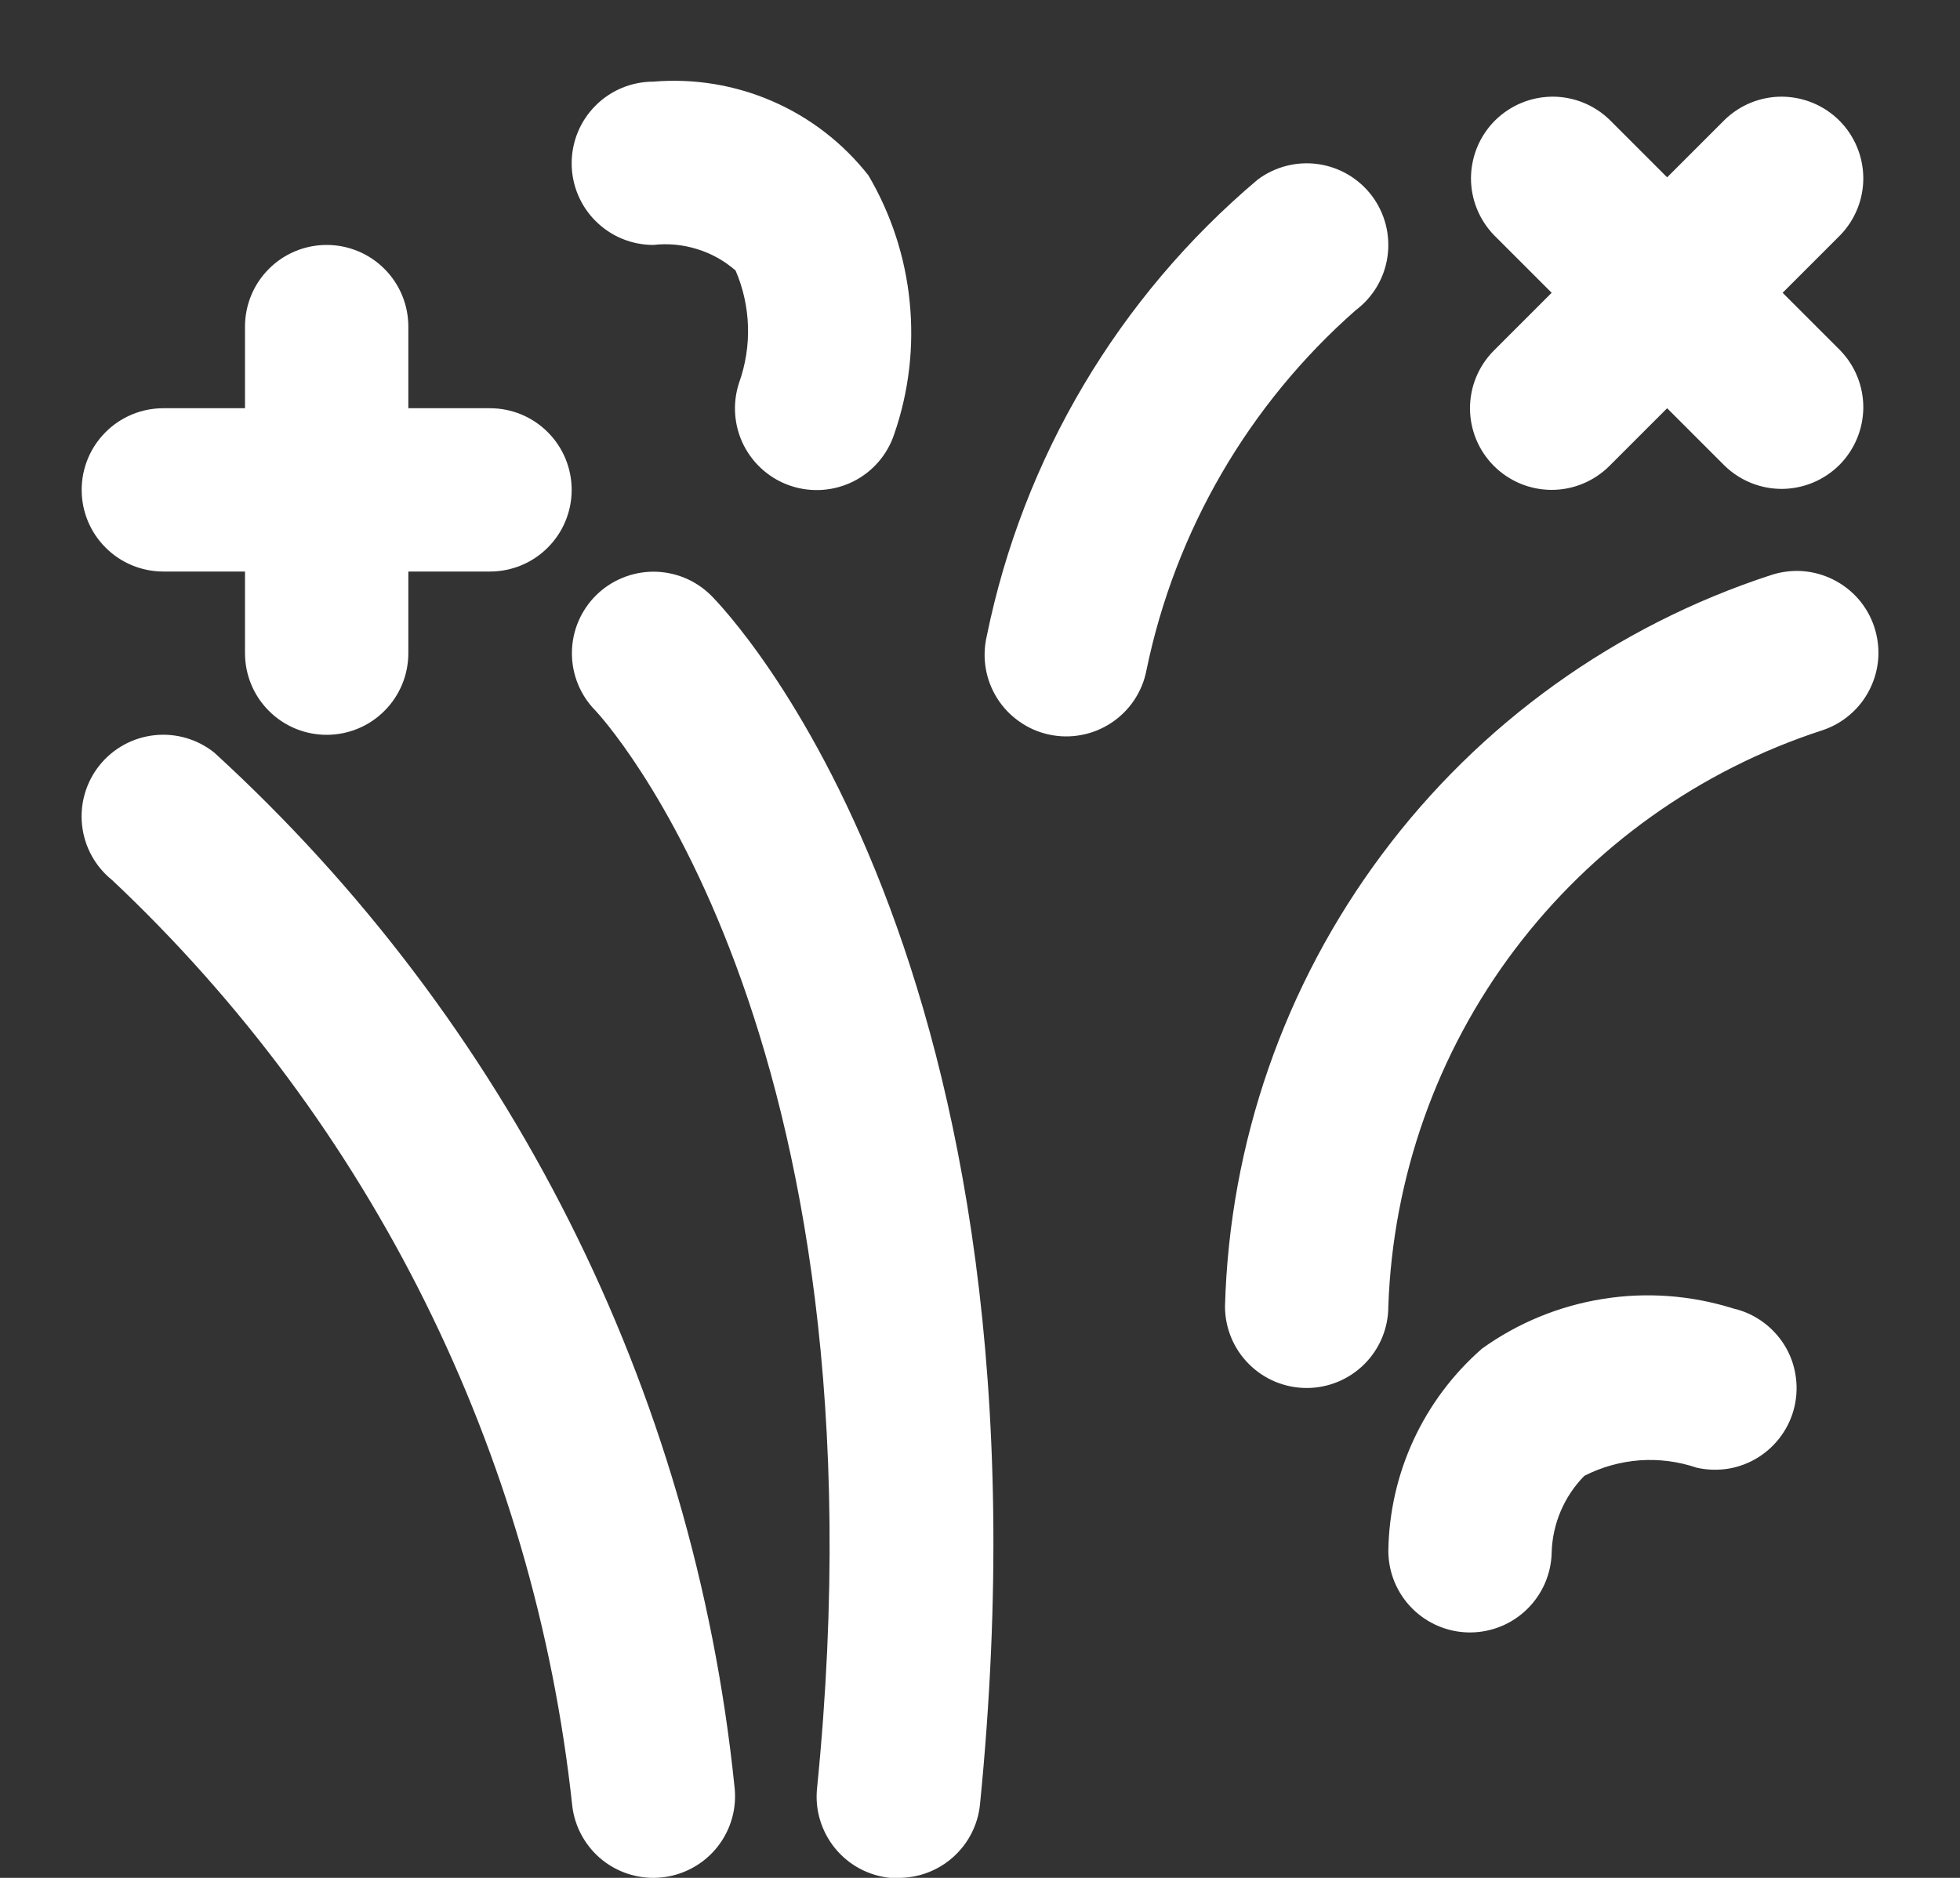 <?xml version="1.0" encoding="UTF-8"?> <svg xmlns="http://www.w3.org/2000/svg" width="24" height="23" viewBox="0 0 24 23" fill="none"><rect x="0" y="0" width="24" height="23" fill="#333333" stroke="none"/> <path d="M5 4V5H6C6.265 5 6.52 5.105 6.707 5.293C6.895 5.48 7 5.735 7 6C7 6.265 6.895 6.52 6.707 6.707C6.52 6.895 6.265 7 6 7H5V8C5 8.265 4.895 8.52 4.707 8.707C4.52 8.895 4.265 9 4 9C3.735 9 3.48 8.895 3.293 8.707C3.105 8.52 3 8.265 3 8V7H2C1.735 7 1.48 6.895 1.293 6.707C1.105 6.52 1 6.265 1 6C1 5.735 1.105 5.48 1.293 5.293C1.48 5.105 1.735 5 2 5H3V4C3 3.735 3.105 3.48 3.293 3.293C3.48 3.105 3.735 3 4 3C4.265 3 4.52 3.105 4.707 3.293C4.895 3.48 5 3.735 5 4V4ZM2.625 9.219C2.418 9.053 2.154 8.976 1.89 9.005C1.626 9.034 1.385 9.166 1.219 9.373C1.053 9.58 0.976 9.844 1.005 10.108C1.034 10.372 1.166 10.613 1.373 10.779C4.545 13.767 6.544 17.791 7.008 22.124C7.038 22.366 7.156 22.588 7.338 22.75C7.521 22.911 7.756 23 8 23C8.042 23 8.084 22.997 8.125 22.992C8.388 22.959 8.627 22.823 8.79 22.614C8.953 22.404 9.026 22.139 8.993 21.876C8.494 17.019 6.228 12.515 2.625 9.219V9.219ZM7.3 7.29C7.112 7.476 7.005 7.728 7.003 7.993C7.001 8.257 7.103 8.511 7.288 8.7C7.324 8.737 10.937 12.575 10.005 21.9C9.991 22.031 10.003 22.164 10.041 22.29C10.079 22.416 10.141 22.534 10.224 22.636C10.307 22.738 10.409 22.823 10.526 22.886C10.642 22.948 10.769 22.987 10.9 23C10.935 23 10.968 23 11 23C11.249 23.001 11.489 22.91 11.674 22.743C11.859 22.577 11.975 22.348 12 22.1C13.03 11.747 8.884 7.47 8.707 7.293C8.52 7.107 8.268 7.003 8.004 7.002C7.741 7.002 7.488 7.105 7.3 7.29V7.29ZM18.293 5.707C18.48 5.894 18.735 6 19 6C19.265 6 19.52 5.894 19.707 5.707L20.414 5L21.121 5.707C21.31 5.889 21.562 5.99 21.824 5.988C22.087 5.985 22.337 5.88 22.523 5.695C22.708 5.509 22.813 5.259 22.816 4.996C22.818 4.734 22.717 4.482 22.535 4.293L21.828 3.586L22.535 2.879C22.717 2.69 22.818 2.438 22.816 2.176C22.813 1.913 22.708 1.663 22.523 1.477C22.337 1.292 22.087 1.187 21.824 1.184C21.562 1.182 21.31 1.283 21.121 1.465L20.414 2.172L19.707 1.465C19.518 1.283 19.266 1.182 19.004 1.184C18.741 1.187 18.491 1.292 18.305 1.477C18.12 1.663 18.015 1.913 18.012 2.176C18.01 2.438 18.111 2.69 18.293 2.879L19 3.586L18.293 4.293C18.105 4.481 18 4.735 18 5C18 5.265 18.105 5.519 18.293 5.707V5.707ZM15 16C15 16.265 15.105 16.52 15.293 16.707C15.48 16.895 15.735 17 16 17C16.265 17 16.52 16.895 16.707 16.707C16.895 16.52 17 16.265 17 16C17.055 14.421 17.594 12.896 18.545 11.634C19.497 10.371 20.813 9.432 22.316 8.944C22.441 8.902 22.556 8.837 22.655 8.751C22.755 8.665 22.836 8.56 22.895 8.442C22.954 8.325 22.989 8.197 22.999 8.066C23.008 7.934 22.991 7.803 22.95 7.678C22.909 7.553 22.843 7.438 22.757 7.338C22.671 7.239 22.566 7.158 22.448 7.099C22.331 7.04 22.203 7.005 22.072 6.995C21.941 6.986 21.809 7.003 21.684 7.044C19.782 7.665 18.119 8.859 16.923 10.463C15.726 12.066 15.055 14 15 16V16ZM15.4 2.2C13.697 3.637 12.528 5.607 12.083 7.79C12.053 7.919 12.048 8.054 12.07 8.185C12.092 8.316 12.14 8.441 12.211 8.554C12.282 8.666 12.375 8.763 12.484 8.839C12.593 8.916 12.716 8.969 12.846 8.997C12.976 9.025 13.111 9.027 13.241 9.002C13.372 8.978 13.496 8.927 13.607 8.854C13.718 8.781 13.814 8.686 13.888 8.575C13.961 8.465 14.013 8.341 14.038 8.21C14.39 6.501 15.29 4.953 16.6 3.8C16.812 3.641 16.953 3.404 16.99 3.141C17.027 2.879 16.959 2.612 16.8 2.4C16.641 2.188 16.404 2.048 16.141 2.01C15.879 1.973 15.612 2.041 15.4 2.2V2.2ZM18.148 16.517C17.793 16.827 17.507 17.208 17.309 17.636C17.111 18.064 17.006 18.529 17 19C17.002 19.262 17.106 19.513 17.291 19.699C17.476 19.885 17.726 19.991 17.988 19.994H18C18.262 19.994 18.514 19.891 18.701 19.707C18.888 19.523 18.996 19.273 19 19.011C19.011 18.66 19.154 18.326 19.4 18.076C19.611 17.968 19.841 17.904 20.077 17.886C20.314 17.869 20.551 17.9 20.775 17.976C20.903 18.005 21.036 18.009 21.165 17.988C21.295 17.966 21.419 17.919 21.53 17.849C21.641 17.779 21.738 17.688 21.814 17.581C21.89 17.474 21.945 17.353 21.974 17.225C22.003 17.097 22.007 16.964 21.985 16.835C21.964 16.705 21.917 16.581 21.847 16.47C21.777 16.359 21.686 16.262 21.579 16.186C21.472 16.11 21.351 16.055 21.223 16.026C20.707 15.864 20.161 15.823 19.628 15.909C19.094 15.994 18.587 16.202 18.148 16.517V16.517ZM8 1C7.735 1 7.48 1.105 7.293 1.293C7.105 1.48 7 1.735 7 2C7 2.265 7.105 2.52 7.293 2.707C7.48 2.895 7.735 3 8 3C8.18 2.979 8.363 2.997 8.536 3.051C8.71 3.104 8.87 3.194 9.007 3.313C9.195 3.749 9.21 4.241 9.05 4.688C8.967 4.94 8.987 5.215 9.106 5.452C9.226 5.689 9.434 5.869 9.686 5.952C9.938 6.035 10.213 6.015 10.45 5.896C10.687 5.777 10.867 5.568 10.95 5.316C11.13 4.796 11.194 4.244 11.139 3.697C11.085 3.15 10.912 2.621 10.633 2.147C10.323 1.753 9.921 1.441 9.461 1.241C9.002 1.041 8.5 0.958 8 1V1Z" fill="white"></path> </svg> 